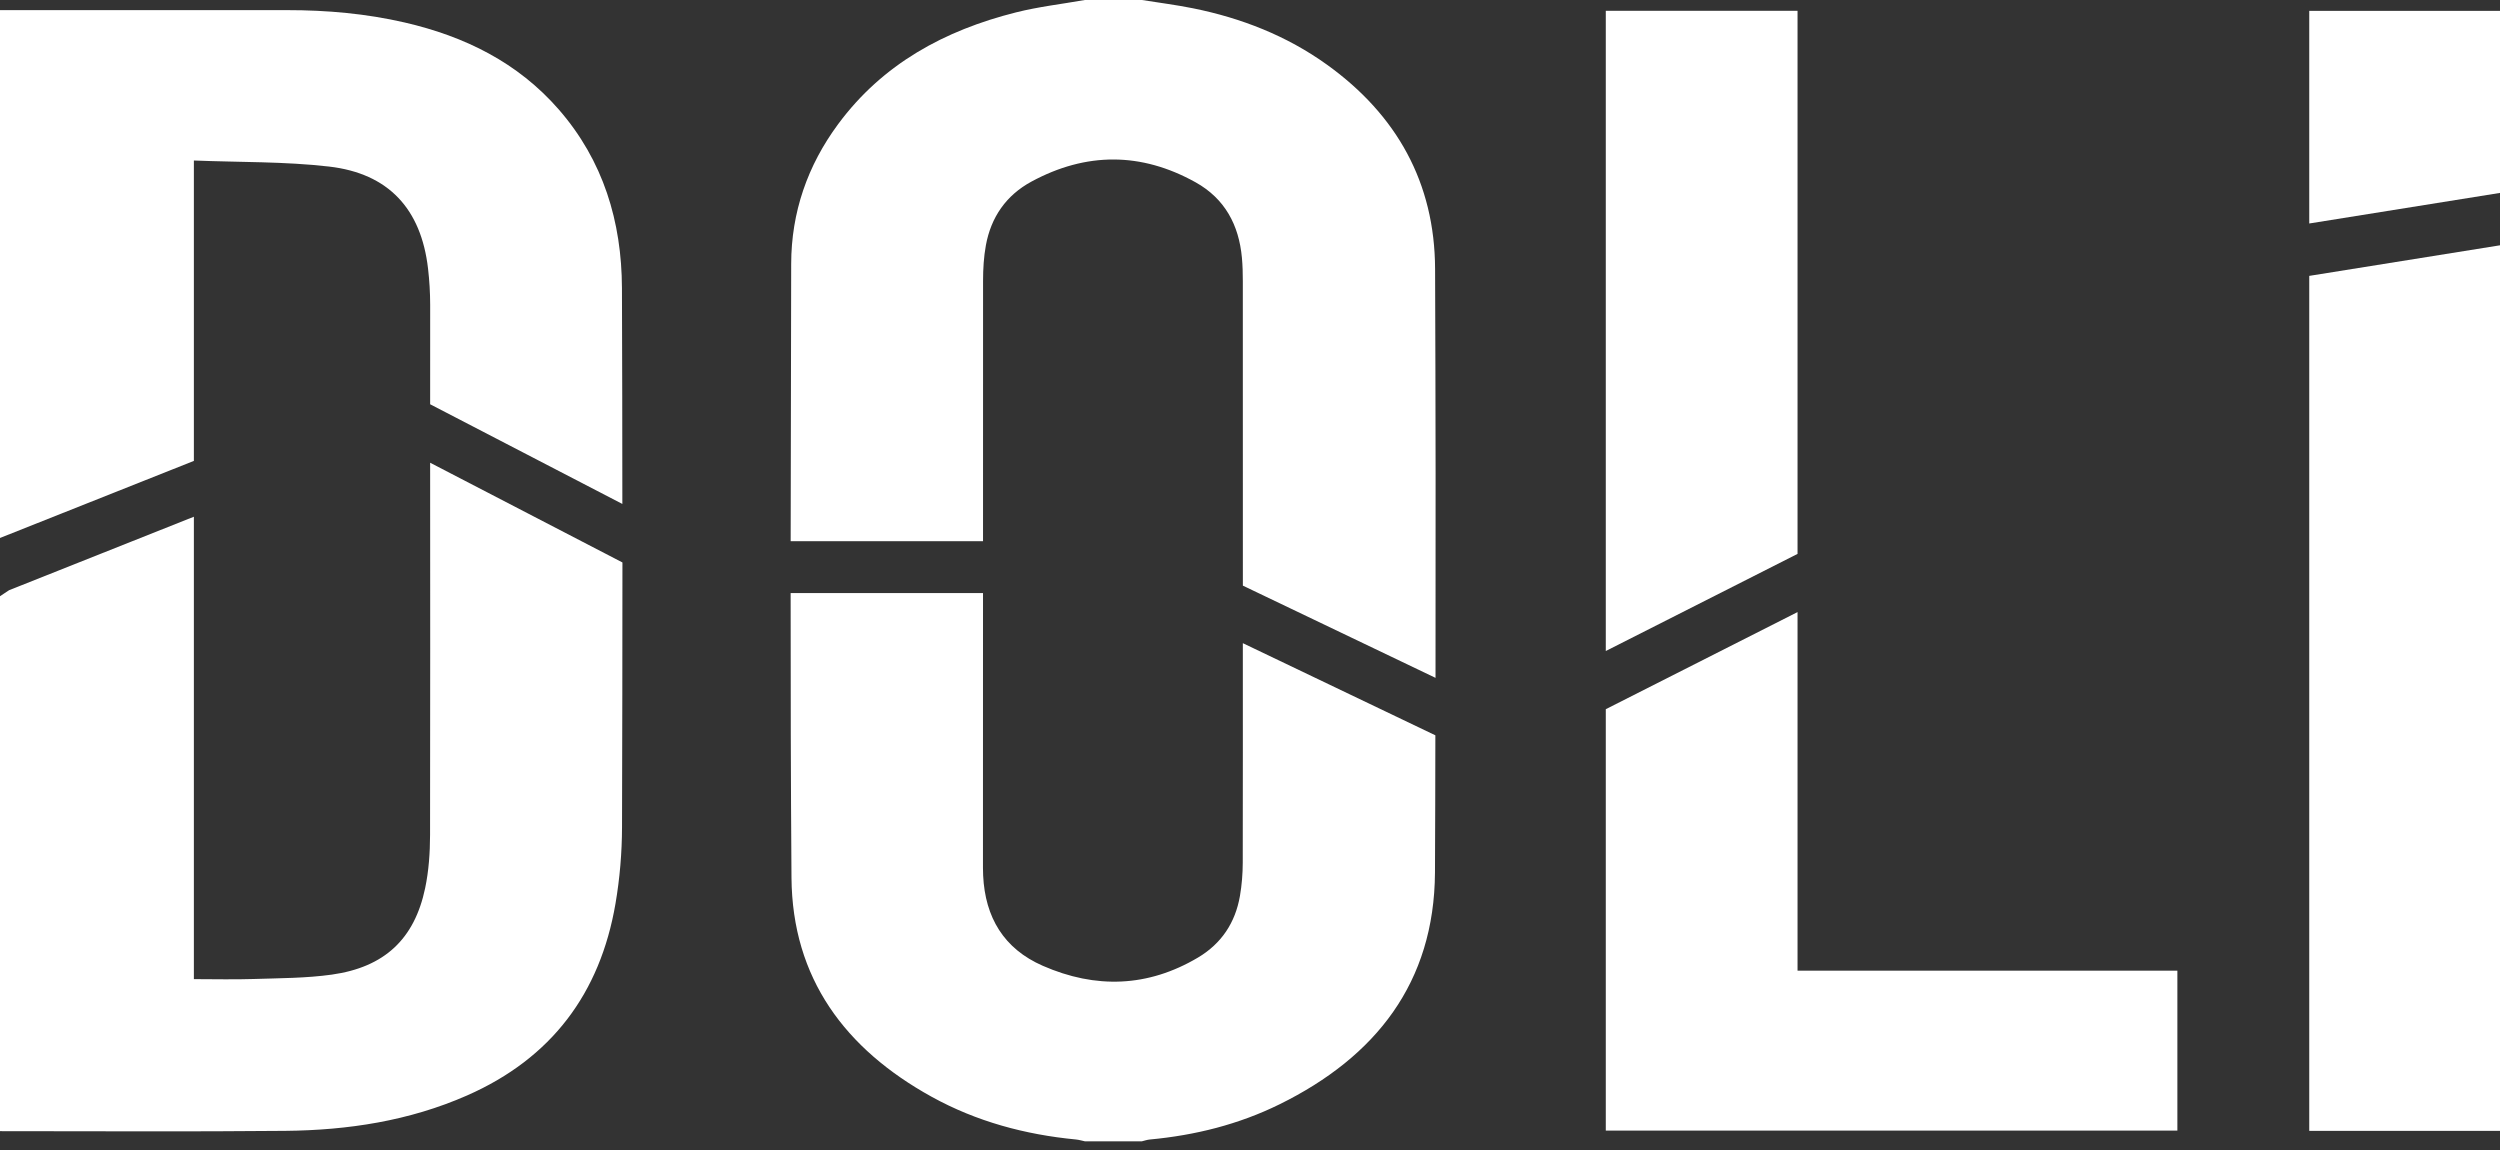 <?xml version="1.0" encoding="UTF-8"?>
<svg xmlns="http://www.w3.org/2000/svg" width="200" height="92" viewBox="0 0 200 92">
  <rect x="0" y="0" width="200" height="92" fill="#333333" stroke="none"/>
  <g fill="#FFF">
    <path d="M15.51,12.841 C19.171,12.987 22.773,12.916 26.318,13.324 C31.098,13.875 33.693,16.73 34.243,21.485 C34.355,22.448 34.413,23.424 34.414,24.394 C34.416,27.043 34.411,29.692 34.412,32.341 L49.788,40.316 C49.784,34.558 49.779,28.8 49.756,23.042 C49.735,17.734 48.27,12.855 44.702,8.759 C41.424,4.997 37.174,2.908 32.377,1.8 C29.293,1.088 26.159,0.811 22.997,0.811 C15.331,0.812 7.666,0.811 0,0.811 L0,43.038 L15.51,36.872 L15.51,12.841 Z"></path>
    <path d="M22.833 90.468C27.836 90.419 32.734 89.674 37.363 87.638 44.123 84.665 48.009 79.467 49.238 72.295 49.583 70.281 49.757 68.215 49.762 66.172 49.782 59.114 49.794 52.055 49.795 44.997L34.411 37.018C34.415 46.942 34.424 56.865 34.405 66.789 34.402 68.212 34.303 69.663 34.012 71.052 33.158 75.126 30.757 77.379 26.54 77.97 24.479 78.258 22.373 78.252 20.286 78.32 18.715 78.372 17.142 78.33 15.51 78.33L15.51 41.338.726 47.217-1.93082265e-15 47.698-1.93082265e-15 90.493C7.611 90.491 15.223 90.543 22.833 90.468L22.833 90.468ZM74.534 87.743C78.119 89.722 82.005 90.768 86.077 91.159 86.316 91.182 86.551 91.255 86.787 91.304L91.355 91.304C91.563 91.255 91.769 91.18 91.98 91.161 95.61 90.825 99.103 89.952 102.37 88.342 110.076 84.546 114.741 78.603 114.798 69.816 114.822 66.152 114.818 62.488 114.829 58.825L99.427 51.453C99.428 57.307 99.432 63.161 99.42 69.015 99.418 69.902 99.346 70.799 99.196 71.673 98.828 73.81 97.713 75.495 95.833 76.608 91.823 78.984 87.654 79.113 83.427 77.265 80.298 75.898 78.811 73.386 78.652 70.043 78.633 69.638 78.637 69.232 78.637 68.827 78.637 61.7 78.64 54.573 78.641 47.446L63.251 47.446C63.249 55.035 63.263 62.623 63.319 70.212 63.378 78.265 67.616 83.925 74.534 87.743L74.534 87.743ZM78.645 22.452C78.646 21.511 78.701 20.555 78.869 19.631 79.278 17.379 80.488 15.624 82.519 14.526 86.892 12.162 91.297 12.162 95.646 14.584 97.989 15.889 99.114 18.004 99.353 20.616 99.41 21.234 99.426 21.857 99.426 22.478 99.431 30.207 99.429 37.936 99.429 45.665 99.429 46.06 99.429 46.456 99.429 46.851L114.842 54.229C114.861 43.32 114.851 32.411 114.807 21.502 114.778 14.624 111.747 9.189 106.157 5.174 102.938 2.861 99.315 1.446 95.44.663 94.089.391 92.717.218 91.355 0L86.787 0C84.948.324 83.081.537 81.275.992 75.568 2.428 70.617 5.107 67.051 9.931 64.594 13.254 63.303 16.994 63.295 21.106 63.281 28.503 63.261 35.901 63.253 43.298L78.642 43.298C78.642 36.35 78.64 29.401 78.645 22.452L78.645 22.452Z"></path>
    <polygon points="174.19 90.446 174.19 77.653 143.803 77.653 143.803 48.967 128.463 56.736 128.463 90.446"></polygon>
    <polygon points="143.803 .866 128.463 .866 128.463 52.082 143.803 44.312"></polygon>
    <polygon points="184.74 90.468 200 90.468 200 19.624 184.74 22.07"></polygon>
    <polygon points="200 .868 184.74 .868 184.74 17.879 200 15.433"></polygon>
  </g>
</svg>
